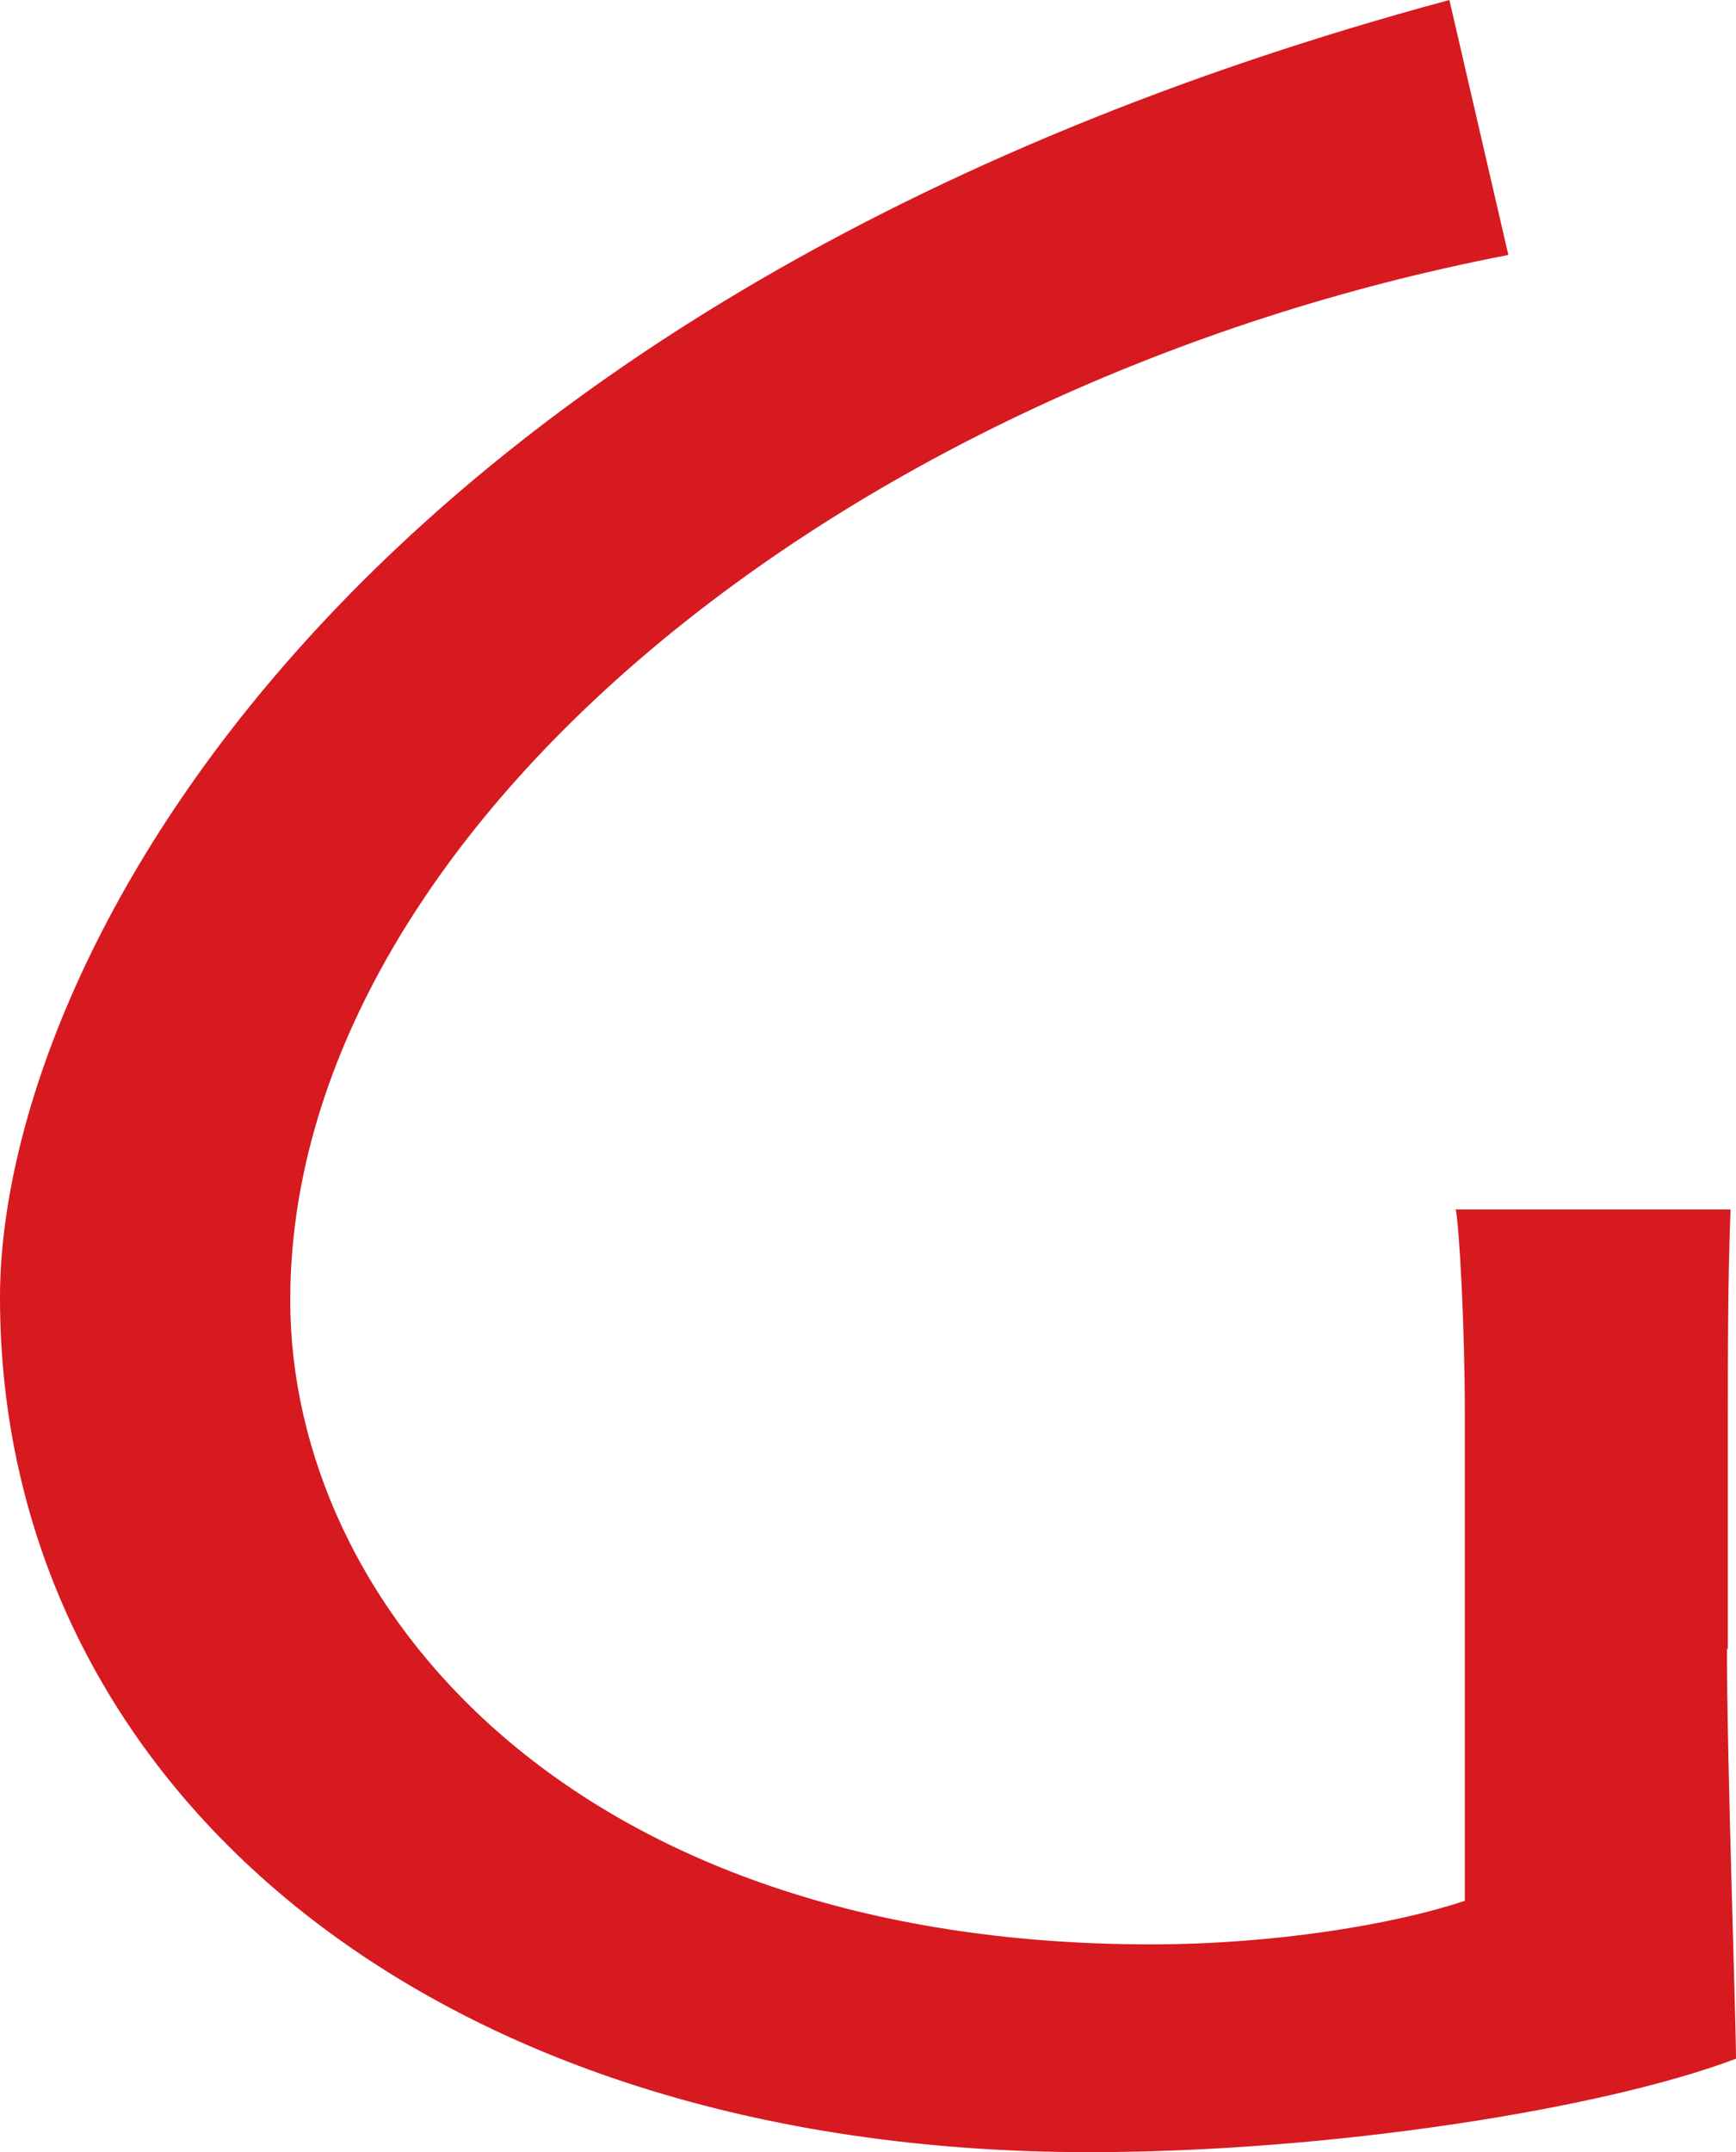 <svg id="Isolation_Mode" data-name="Isolation Mode" xmlns="http://www.w3.org/2000/svg" viewBox="0 0 19.14 23.72">
  <defs>
    <style>
      .cls-1 {
        fill: #d71920;
      }
    </style>
  </defs>
  <path class="cls-1" d="m19.04,18.17c0,1.23.1,4.1.1,4.52-1.45.55-4.46,1.03-7.13,1.03C4.68,23.72,0,19.63,0,14.3,0,10.65,3.78,3.29,15.98,0l.65,2.81c-7.36,1.42-13.43,6.39-13.43,11.52,0,3.36,3.1,7.1,9.49,7.1,1.36,0,2.68-.22,3.46-.48v-5.39c0-.94-.06-2.03-.1-2.23h3.03c-.03.78-.03,1.52-.03,2.49v2.36Z"/>
</svg>